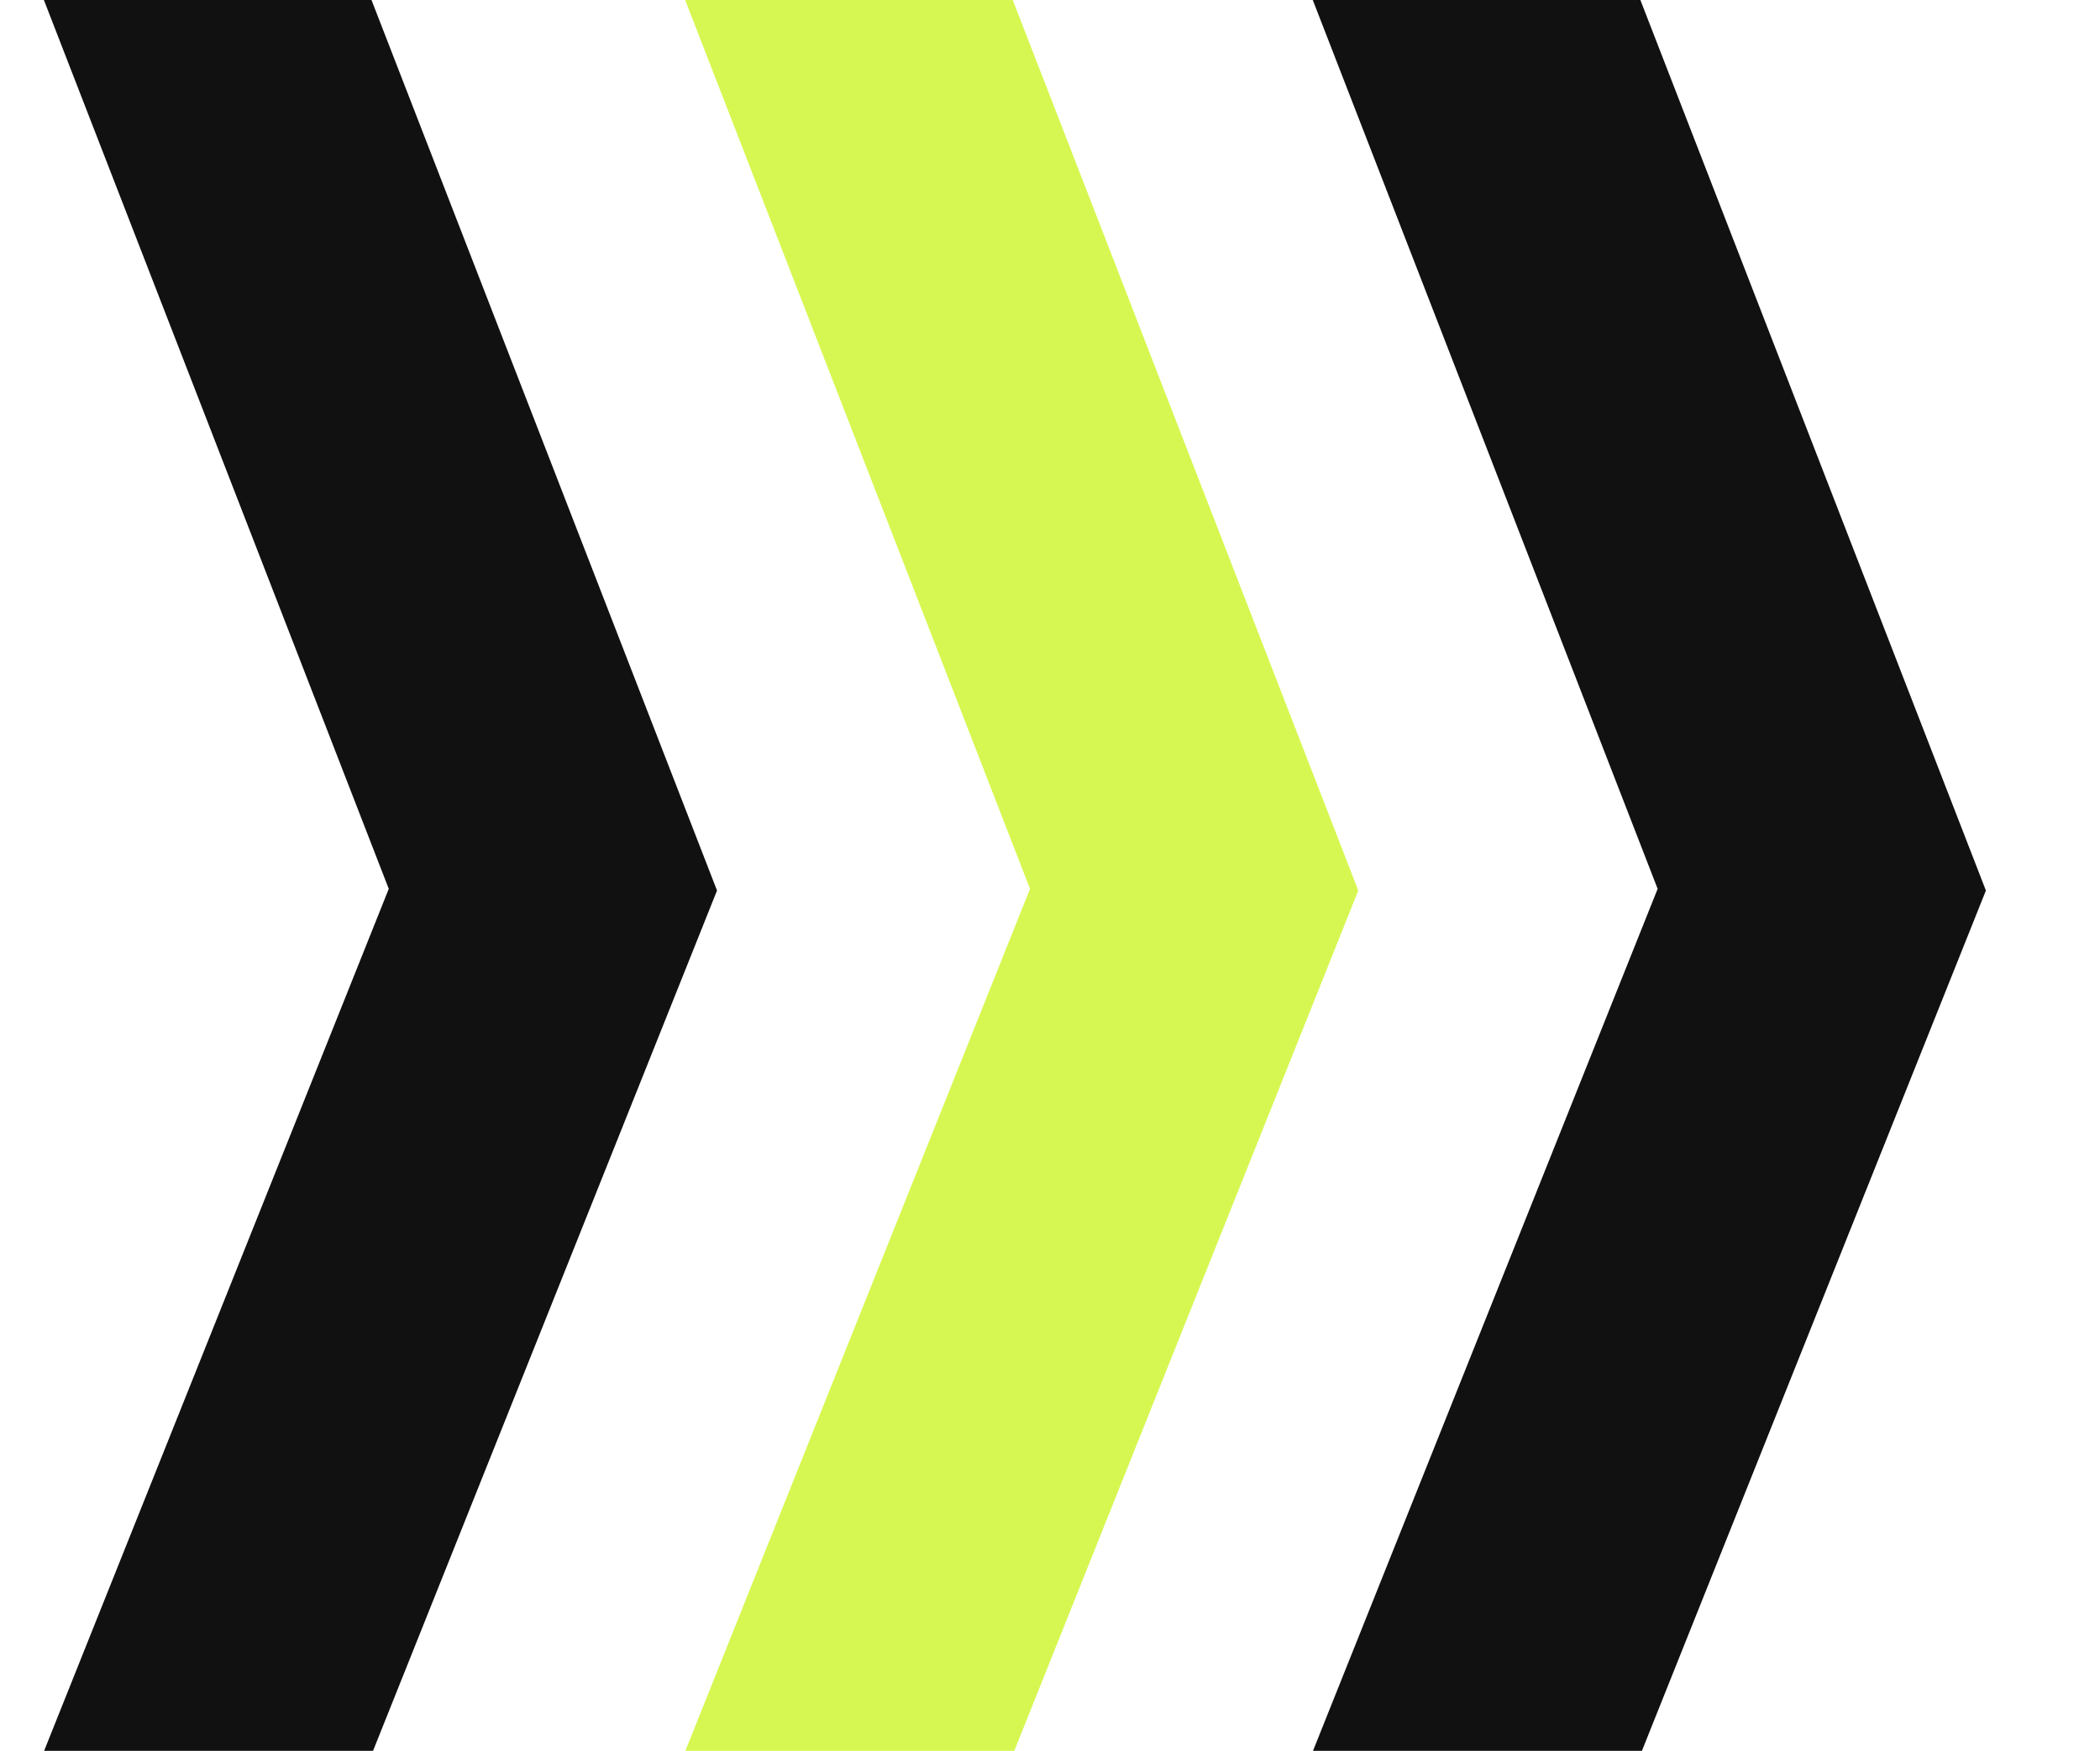 <svg xmlns="http://www.w3.org/2000/svg" xmlns:xlink="http://www.w3.org/1999/xlink" width="20.628" height="17.194" viewBox="0 0 20.628 17.194">
  <defs>
    <clipPath id="clip-path">
      <rect id="長方形_175" data-name="長方形 175" width="8.164" height="17.194" transform="translate(0 0)" fill="none" stroke="#111" stroke-width="1"/>
    </clipPath>
    <clipPath id="clip-path-2">
      <rect id="長方形_177" data-name="長方形 177" width="9.164" height="17.194" transform="translate(0 0)" fill="none" stroke="#111" stroke-width="0.5"/>
    </clipPath>
  </defs>
  <g id="グループ_323" data-name="グループ 323" transform="translate(-786.111 -2993)">
    <g id="マスクグループ_30" data-name="マスクグループ 30" transform="translate(798.575 2993)" clip-path="url(#clip-path)">
      <path id="パス_133" data-name="パス 133" d="M8746.527,12329.813l3.633-9.084-3.633-9.361" transform="translate(-8744.729 -12311.992)" fill="none" stroke="#111" stroke-width="3"/>
    </g>
    <g id="マスクグループ_32" data-name="マスクグループ 32" transform="translate(786.111 2993)" clip-path="url(#clip-path-2)">
      <path id="パス_135" data-name="パス 135" d="M8746.527,12329.813l3.633-9.084-3.633-9.361" transform="translate(-8744.729 -12311.992)" fill="none" stroke="#111" stroke-width="3"/>
    </g>
    <g id="マスクグループ_33" data-name="マスクグループ 33" transform="translate(792.41 2993)" clip-path="url(#clip-path)">
      <path id="パス_136" data-name="パス 136" d="M8746.527,12329.813l3.633-9.084-3.633-9.361" transform="translate(-8744.729 -12311.992)" fill="none" stroke="#d6f751" stroke-width="3"/>
    </g>
  </g>
</svg>
